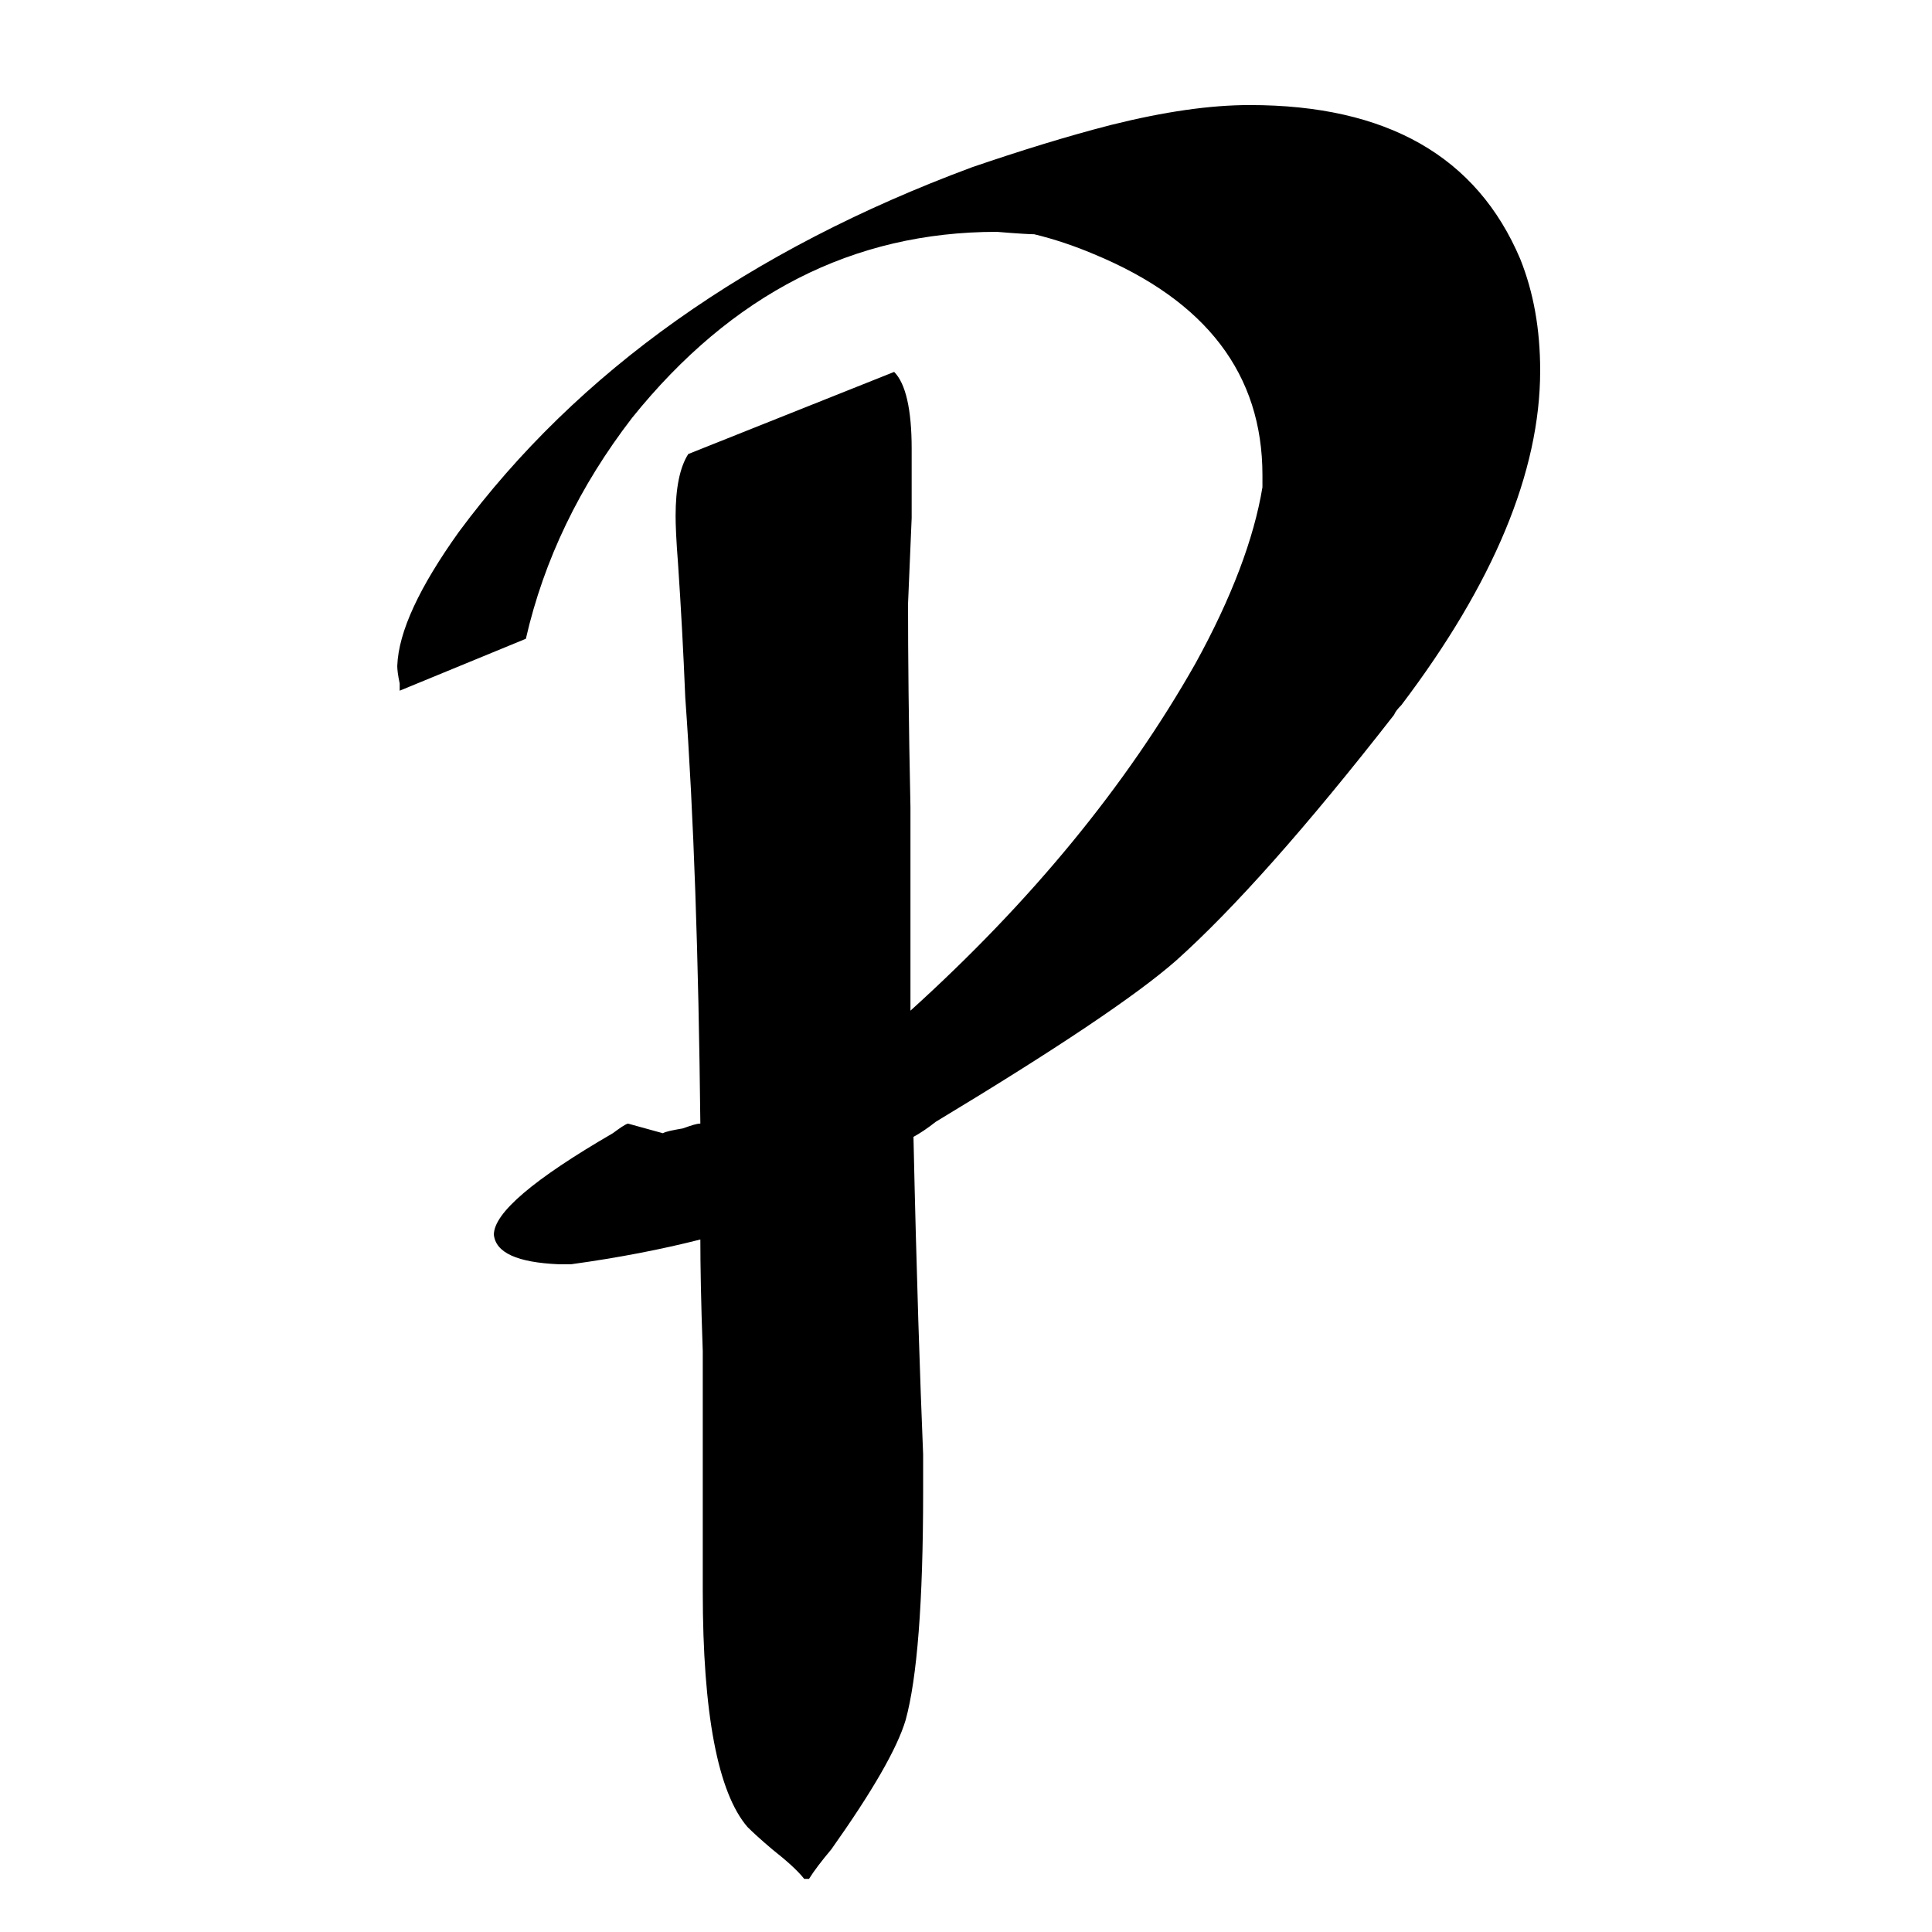 <?xml version="1.0" encoding="utf-8"?>
<!-- Generator: Adobe Illustrator 23.0.2, SVG Export Plug-In . SVG Version: 6.00 Build 0)  -->
<svg version="1.1" id="Ebene_1" xmlns="http://www.w3.org/2000/svg" xmlns:xlink="http://www.w3.org/1999/xlink" x="0px" y="0px"
	 viewBox="0 0 32 32" style="enable-background:new 0 0 32 32;" xml:space="preserve">
<style type="text/css">
	.st0{fill:#FFFFFF;}
</style>
<rect x="-2.19" y="-4.13" class="st0" width="38.02" height="39.27"/>
<path d="M20.91,7.87c0-1.67-0.93-2.89-2.79-3.66c-0.33-0.14-0.66-0.25-0.99-0.33c-0.06,0-0.26-0.01-0.62-0.04
	c-2.38,0-4.39,1.03-6.04,3.08C9.6,8.05,9.01,9.27,8.71,10.58l-2.09,0.86c0-0.03,0-0.07,0-0.12c-0.03-0.14-0.04-0.23-0.04-0.29
	C6.6,10.46,6.95,9.72,7.6,8.81c1.97-2.66,4.81-4.67,8.5-6.04c0.79-0.27,1.56-0.51,2.3-0.7c0.88-0.22,1.64-0.33,2.3-0.33
	c2.27,0,3.76,0.85,4.48,2.55c0.22,0.55,0.33,1.16,0.33,1.85c0,1.67-0.77,3.52-2.3,5.54c-0.06,0.06-0.1,0.11-0.12,0.16
	c-1.45,1.86-2.66,3.22-3.61,4.07c-0.66,0.58-1.99,1.47-3.98,2.67c-0.14,0.11-0.26,0.19-0.37,0.25c0.05,2.3,0.11,4.05,0.16,5.26v0.62
	c0,1.83-0.1,3.09-0.29,3.78c-0.14,0.47-0.55,1.18-1.23,2.14c-0.16,0.19-0.29,0.36-0.37,0.49h-0.08c-0.11-0.14-0.29-0.3-0.53-0.49
	c-0.19-0.16-0.33-0.29-0.41-0.37c-0.49-0.57-0.74-1.88-0.74-3.9v-0.9v-1.23c0-0.41,0-1.03,0-1.85c-0.03-0.82-0.04-1.44-0.04-1.85
	c-0.63,0.16-1.34,0.3-2.14,0.41H9.25c-0.68-0.03-1.04-0.19-1.07-0.49c0-0.36,0.66-0.92,1.97-1.68c0.11-0.08,0.19-0.14,0.25-0.16
	l0.58,0.16c0.05-0.03,0.16-0.05,0.33-0.08c0.14-0.05,0.23-0.08,0.29-0.08c-0.03-2.77-0.11-5.12-0.25-7.06
	c-0.03-0.74-0.07-1.48-0.12-2.22c-0.03-0.38-0.04-0.64-0.04-0.78c0-0.47,0.07-0.81,0.21-1.03l3.41-1.36
	c0.19,0.19,0.29,0.62,0.29,1.27v1.15L15.04,10c0,0.85,0.01,1.97,0.04,3.37c0,1.23,0,2.16,0,2.79v0.58c2-1.81,3.57-3.72,4.72-5.75
	c0.6-1.09,0.97-2.07,1.11-2.92V7.87z"/>
</svg>
